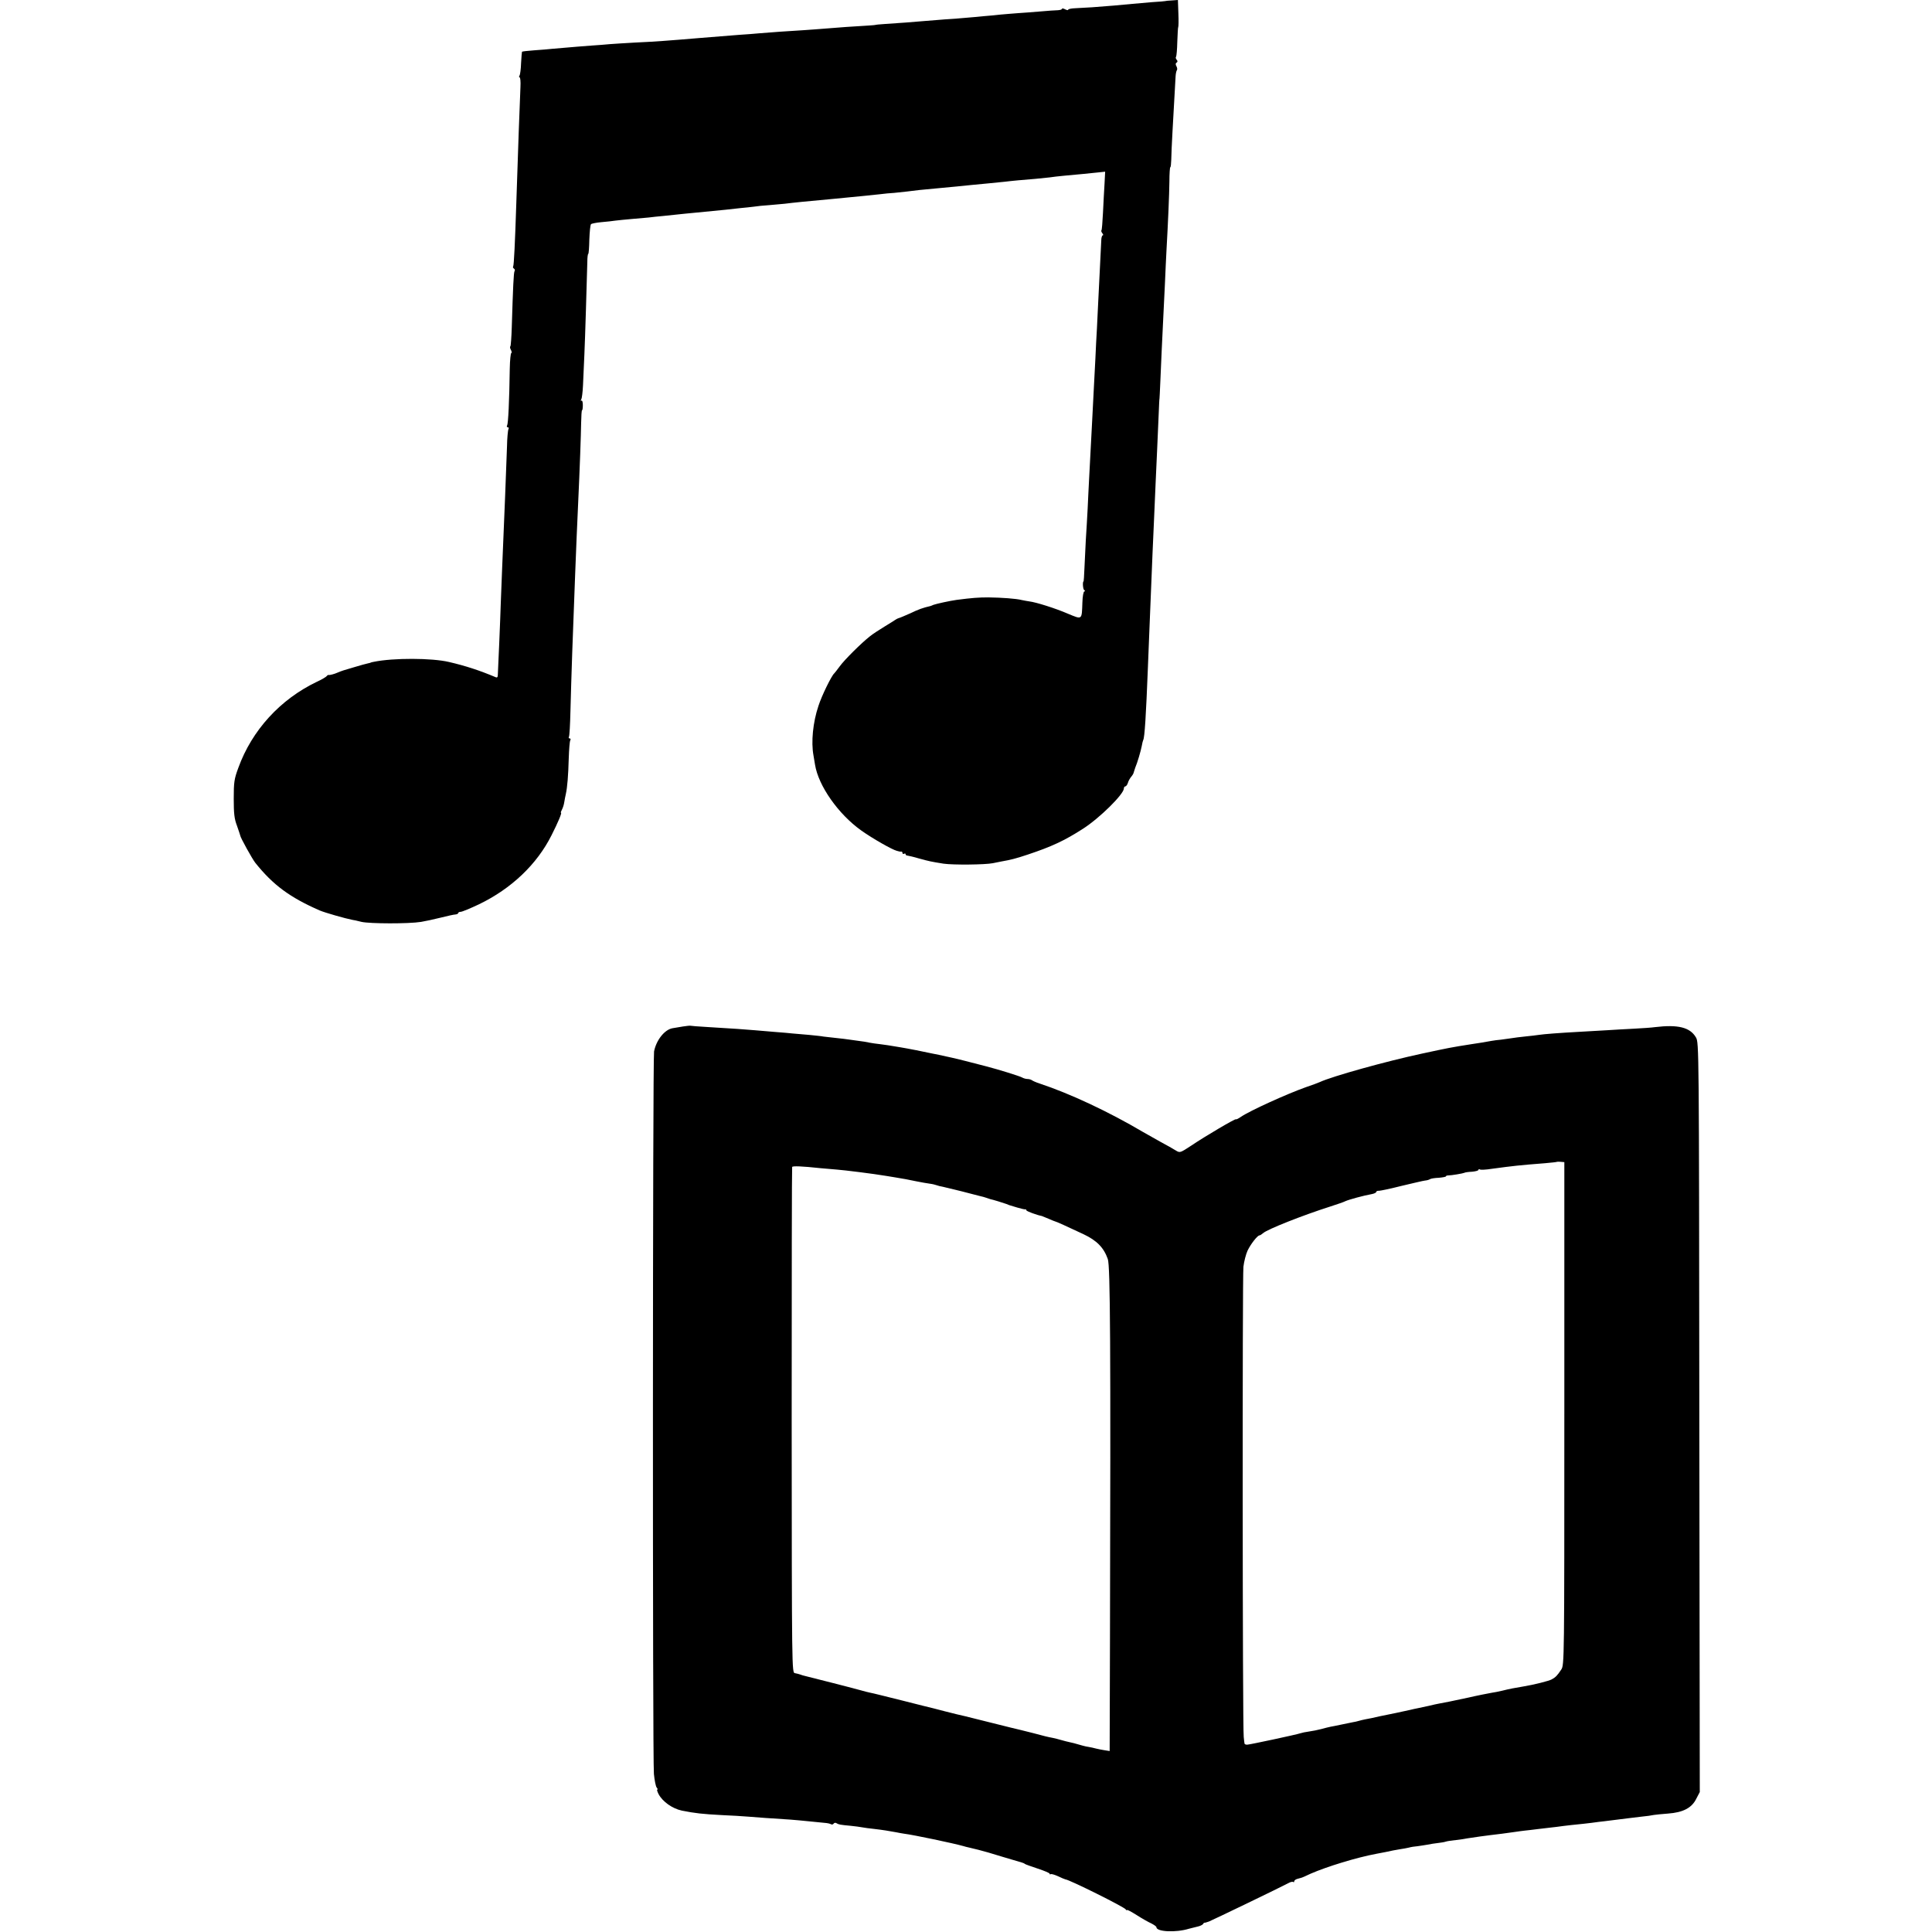 <?xml version="1.0" standalone="no"?>
<!DOCTYPE svg PUBLIC "-//W3C//DTD SVG 20010904//EN"
 "http://www.w3.org/TR/2001/REC-SVG-20010904/DTD/svg10.dtd">
<svg version="1.0" xmlns="http://www.w3.org/2000/svg"
 width="1248pt" height="1248pt" viewBox="0 0 1248 1248"
 preserveAspectRatio="xMidYMid meet">
<g transform="translate(0,1248) scale(0.1,-0.1)"
fill="#000000" stroke="none">
<path d="M7527 12473 c-1 -1 -40 -4 -87 -7 -47 -4 -103 -9 -125 -11 -22 -2
-76 -7 -120 -11 -44 -3 -107 -8 -140 -11 -33 -2 -81 -5 -107 -6 -27 -1 -48 -5
-48 -10 0 -4 -9 -3 -20 3 -11 6 -20 7 -20 3 0 -5 -12 -8 -27 -9 -16 0 -66 -4
-113 -8 -47 -4 -112 -9 -145 -11 -33 -2 -82 -7 -110 -9 -27 -3 -75 -8 -105
-10 -30 -3 -80 -8 -110 -10 -30 -3 -95 -8 -144 -11 -49 -4 -105 -8 -125 -10
-53 -5 -197 -16 -266 -20 -33 -2 -60 -5 -60 -6 0 -1 -20 -2 -45 -4 -72 -4
-220 -14 -285 -20 -33 -3 -94 -7 -135 -10 -41 -3 -111 -7 -155 -10 -44 -3
-102 -8 -130 -10 -27 -3 -86 -7 -130 -10 -155 -12 -181 -14 -250 -20 -201 -17
-293 -24 -425 -30 -58 -3 -130 -8 -160 -10 -30 -3 -82 -7 -115 -9 -54 -4 -118
-9 -255 -21 -25 -3 -79 -7 -120 -10 -41 -3 -76 -7 -78 -9 -1 -2 -4 -35 -6 -73
-1 -38 -6 -75 -10 -81 -4 -7 -4 -12 1 -12 4 0 7 -28 5 -62 -8 -190 -13 -339
-27 -758 -8 -246 -15 -393 -20 -401 -3 -4 -1 -10 5 -14 6 -4 8 -11 4 -16 -6
-10 -10 -101 -18 -362 -2 -65 -6 -120 -9 -124 -4 -3 -2 -14 4 -24 5 -11 6 -19
2 -19 -4 0 -9 -46 -10 -103 -3 -209 -10 -354 -17 -365 -4 -7 -2 -12 4 -12 6 0
8 -5 5 -11 -4 -6 -9 -59 -10 -117 -5 -154 -17 -444 -31 -777 -3 -82 -7 -186
-9 -230 -1 -44 -6 -161 -10 -260 -5 -99 -8 -190 -9 -203 0 -16 -4 -21 -15 -16
-102 43 -193 73 -301 98 -110 26 -359 27 -485 1 -11 -2 -20 -4 -20 -5 0 -1 -8
-3 -18 -5 -10 -2 -51 -13 -90 -25 -63 -18 -84 -25 -107 -35 -17 -8 -50 -17
-56 -15 -4 1 -10 -2 -13 -7 -3 -5 -33 -23 -66 -38 -235 -113 -417 -312 -505
-554 -27 -73 -30 -93 -30 -201 0 -96 4 -130 21 -174 11 -31 20 -59 21 -63 0
-12 78 -152 97 -176 115 -144 224 -224 416 -308 32 -14 169 -53 212 -61 5 0
31 -6 59 -13 54 -12 302 -13 384 0 25 4 81 16 125 27 44 11 88 21 98 21 9 1
17 5 17 9 0 4 7 8 16 8 9 0 62 22 119 49 209 101 374 258 468 446 42 83 68
145 61 145 -3 0 0 9 6 20 6 11 13 33 15 48 2 15 7 38 10 52 10 44 16 122 19
231 2 58 6 111 10 117 4 7 2 12 -4 12 -6 0 -8 5 -5 10 4 6 8 81 10 168 5 201
16 521 30 872 3 63 7 176 10 250 3 74 8 176 10 225 10 213 18 436 19 512 1 46
3 83 6 83 3 0 5 15 5 34 0 19 -4 32 -9 28 -5 -3 -6 1 -1 8 4 7 9 47 11 89 2
42 6 132 9 201 5 110 15 446 19 597 0 29 3 53 6 53 3 0 6 41 7 92 2 50 6 95
11 100 4 4 34 10 67 13 33 3 74 7 91 10 18 2 63 7 100 10 38 3 89 8 114 10 25
3 68 8 95 10 28 3 70 7 95 10 25 3 70 7 100 10 126 12 157 15 205 20 28 3 73
8 100 11 28 2 66 7 85 9 19 3 64 8 100 10 36 3 81 7 100 9 45 6 154 17 310 31
154 15 208 20 301 30 30 4 73 8 95 9 21 2 59 6 84 9 44 6 96 12 210 22 64 6
162 15 205 20 17 2 64 6 105 10 41 4 91 9 110 11 19 3 58 6 85 9 75 6 166 14
205 19 19 3 62 8 95 11 80 7 160 15 217 21 l47 5 -4 -78 c-3 -43 -7 -127 -10
-187 -3 -60 -7 -112 -10 -114 -3 -3 0 -11 6 -19 6 -7 7 -13 3 -13 -5 0 -10
-15 -10 -32 -1 -30 -4 -86 -19 -383 -2 -49 -7 -133 -9 -185 -3 -52 -8 -140
-10 -195 -3 -55 -8 -149 -11 -210 -3 -60 -8 -148 -10 -195 -12 -226 -16 -302
-20 -380 -2 -47 -7 -130 -9 -185 -3 -55 -8 -147 -12 -205 -3 -58 -7 -141 -9
-185 -2 -44 -4 -80 -5 -80 -8 0 -5 -52 4 -57 7 -5 7 -8 1 -8 -6 0 -12 -32 -13
-72 -4 -114 0 -111 -92 -73 -83 36 -208 75 -250 80 -14 2 -36 6 -50 9 -34 9
-130 16 -215 17 -64 0 -104 -3 -205 -16 -44 -6 -130 -25 -150 -32 -8 -4 -17
-7 -20 -8 -48 -11 -76 -21 -130 -47 -36 -16 -69 -30 -75 -31 -5 -1 -14 -6 -20
-10 -5 -4 -38 -24 -72 -45 -33 -20 -76 -48 -93 -62 -54 -42 -165 -152 -196
-195 -16 -22 -32 -42 -35 -45 -17 -14 -81 -144 -102 -210 -36 -107 -48 -233
-32 -320 3 -19 8 -46 10 -60 22 -136 150 -319 299 -425 73 -52 200 -124 229
-131 4 -1 10 -3 15 -4 4 -1 10 -2 15 -1 4 0 7 -4 7 -10 0 -5 5 -7 10 -4 6 3
10 2 10 -3 0 -5 6 -9 13 -9 6 -1 39 -8 72 -18 69 -19 79 -21 160 -34 62 -9
268 -7 318 3 15 3 39 8 55 11 62 11 91 18 172 45 153 51 237 90 355 166 107
68 265 224 265 261 0 7 4 13 9 13 5 0 13 10 17 23 3 12 13 29 21 39 8 9 16 22
17 30 2 7 6 20 9 28 15 35 36 108 42 139 3 19 8 37 10 41 9 15 18 158 30 465
3 72 7 184 10 250 5 121 14 343 20 490 2 44 6 145 10 225 3 80 8 183 10 230 2
47 7 146 10 220 3 74 8 178 10 230 2 52 4 95 5 95 0 0 3 45 5 100 4 101 14
316 20 435 2 36 6 128 10 205 3 77 8 174 10 215 11 196 18 363 19 447 0 51 3
93 6 93 3 0 5 21 6 48 0 26 4 108 8 182 10 181 18 318 20 357 1 18 5 35 8 39
4 4 3 15 -2 25 -7 12 -7 20 0 24 8 5 8 11 1 19 -6 7 -8 16 -4 19 3 4 7 48 8
97 2 50 4 93 6 95 2 2 3 42 1 89 l-3 86 -41 -3 c-22 -1 -40 -3 -41 -4z"/>
<path d="M4410 5849 c-25 -4 -54 -9 -66 -11 -51 -9 -105 -77 -119 -150 -9 -48
-10 -4573 -1 -4667 4 -41 12 -81 18 -88 6 -7 8 -13 4 -13 -4 0 0 -13 8 -29 26
-49 89 -94 151 -107 86 -17 129 -22 260 -29 55 -2 132 -7 170 -10 64 -5 139
-11 270 -19 28 -2 82 -7 120 -11 39 -4 84 -8 101 -10 17 -1 36 -5 42 -9 6 -3
13 -2 17 4 4 6 12 7 18 3 14 -9 26 -11 92 -17 28 -3 61 -7 75 -10 14 -3 48 -7
75 -10 53 -6 104 -14 145 -22 14 -3 36 -7 50 -9 58 -7 320 -62 383 -80 9 -3
25 -7 35 -9 9 -2 37 -9 62 -15 25 -6 95 -26 155 -45 61 -18 117 -35 125 -37 8
-2 17 -6 20 -9 3 -3 40 -16 82 -30 43 -14 78 -29 78 -33 0 -5 3 -6 8 -3 4 2
25 -4 47 -14 22 -11 43 -19 47 -20 24 -1 380 -178 390 -194 4 -6 8 -8 8 -4 0
4 28 -11 63 -33 34 -22 77 -46 95 -54 17 -9 32 -19 32 -24 0 -30 126 -36 210
-10 19 5 46 12 60 15 13 3 27 10 31 15 3 6 8 10 10 9 2 -1 15 3 29 8 27 11
469 224 511 247 14 8 29 12 33 8 3 -3 6 -2 6 4 0 6 9 13 20 16 11 3 23 6 25 7
3 0 31 12 62 27 106 46 295 104 423 128 27 5 95 18 110 22 8 1 29 5 45 8 17 2
41 7 55 10 14 4 39 8 55 9 17 2 46 7 65 10 19 4 51 9 70 11 19 2 42 6 50 9 8
3 38 7 65 10 28 3 61 8 74 11 22 4 121 18 224 30 20 3 56 8 80 11 23 4 53 7
67 9 14 1 52 6 85 10 33 4 71 8 85 10 14 1 50 6 80 10 30 4 71 8 90 10 19 2
60 6 90 10 30 4 66 9 80 10 23 3 103 13 160 20 14 2 51 6 83 10 32 3 68 8 80
11 12 2 53 6 92 9 96 7 153 36 182 95 l23 44 -3 2421 c-2 2400 -2 2420 -22
2454 -38 65 -116 84 -265 66 -19 -3 -80 -7 -135 -10 -55 -3 -134 -7 -175 -10
-41 -2 -120 -7 -175 -10 -129 -7 -233 -15 -265 -20 -14 -2 -52 -7 -85 -10 -33
-3 -76 -9 -95 -12 -19 -3 -48 -7 -65 -9 -16 -1 -45 -5 -62 -8 -38 -7 -85 -15
-128 -21 -134 -21 -148 -24 -320 -61 -233 -50 -581 -147 -660 -184 -11 -5 -51
-20 -90 -33 -121 -43 -362 -152 -420 -192 -16 -11 -30 -18 -31 -15 -1 7 -200
-110 -290 -171 -72 -47 -72 -47 -100 -30 -16 10 -58 34 -94 53 -36 20 -89 50
-117 66 -222 131 -469 247 -668 313 -22 7 -44 17 -49 21 -6 4 -18 8 -28 8 -10
0 -26 4 -36 10 -16 9 -151 51 -232 72 -50 13 -112 29 -132 34 -10 2 -28 7 -40
10 -20 5 -67 16 -133 30 -11 2 -31 6 -45 9 -39 9 -161 33 -205 40 -78 13 -90
15 -130 20 -22 2 -53 7 -70 10 -16 4 -43 8 -60 10 -16 2 -46 6 -65 9 -19 3
-60 8 -90 11 -30 3 -66 7 -80 9 -14 3 -56 7 -95 11 -38 3 -86 7 -105 9 -19 2
-71 7 -115 10 -44 4 -102 9 -130 11 -53 5 -144 11 -310 21 -55 3 -102 7 -105
8 -3 1 -25 -1 -50 -5z m5695 -2500 c0 -1603 0 -1624 -20 -1654 -26 -39 -36
-49 -61 -63 -20 -11 -117 -35 -184 -46 -55 -9 -92 -16 -135 -27 -22 -5 -54
-12 -71 -14 -17 -3 -85 -16 -150 -31 -117 -25 -141 -30 -186 -38 -13 -2 -43
-9 -68 -15 -25 -5 -56 -12 -70 -15 -14 -3 -36 -7 -50 -11 -41 -9 -68 -15 -97
-21 -15 -3 -59 -12 -98 -20 -38 -9 -81 -18 -95 -20 -14 -3 -33 -7 -42 -10 -9
-3 -27 -7 -40 -9 -13 -3 -45 -9 -73 -15 -27 -6 -59 -12 -70 -14 -11 -2 -38 -9
-60 -15 -22 -6 -58 -13 -80 -16 -22 -3 -46 -8 -54 -11 -26 -9 -330 -74 -345
-74 -9 0 -17 3 -17 8 -1 4 -3 23 -5 42 -8 63 -9 2973 -2 3037 4 34 16 81 27
105 21 43 64 98 77 98 4 0 15 7 24 15 27 24 250 113 435 172 44 14 87 29 96
34 22 10 116 36 172 46 15 3 27 9 27 14 0 4 8 8 18 7 9 0 76 14 147 32 72 17
139 33 150 34 12 1 26 5 32 9 6 4 31 8 57 9 25 2 46 6 46 9 0 3 6 6 13 6 23 0
98 13 106 17 4 3 26 6 49 7 23 2 42 7 42 12 0 4 4 6 9 3 5 -4 40 -2 78 4 141
19 176 23 343 36 41 4 76 7 77 9 2 1 13 1 25 0 l23 -2 0 -1624z m-4805 1585
c30 -3 78 -7 105 -9 44 -3 238 -27 320 -41 17 -3 41 -7 55 -9 56 -9 88 -15
140 -26 30 -6 69 -13 85 -15 17 -2 37 -7 45 -10 8 -3 26 -8 40 -10 14 -3 68
-16 120 -29 52 -14 106 -27 120 -31 14 -3 32 -8 40 -11 8 -3 20 -7 27 -9 16
-3 84 -24 103 -31 17 -7 12 -6 70 -23 25 -7 48 -13 53 -12 4 1 7 -2 7 -6 0 -6
68 -31 100 -37 3 -1 22 -9 44 -18 21 -9 40 -17 42 -17 5 0 78 -33 182 -82 87
-41 132 -87 158 -161 16 -45 19 -553 14 -2460 l-2 -718 -32 5 c-17 2 -42 8
-56 11 -14 4 -34 8 -45 10 -11 2 -21 4 -22 4 -2 1 -5 1 -8 2 -2 0 -19 5 -37
10 -18 6 -44 12 -58 15 -14 3 -38 9 -55 14 -16 5 -41 11 -55 14 -33 6 -52 11
-127 31 -35 9 -71 18 -80 20 -10 2 -92 22 -183 45 -190 48 -197 49 -228 56
-13 3 -49 12 -80 20 -32 8 -64 17 -73 19 -9 2 -99 24 -200 50 -101 25 -195 49
-209 51 -14 3 -38 9 -55 14 -25 8 -336 87 -369 95 -6 1 -18 5 -26 8 -8 3 -24
7 -35 9 -20 3 -20 12 -21 1633 0 897 1 1633 3 1637 4 7 62 5 183 -8z"/>
</g>
</svg>
